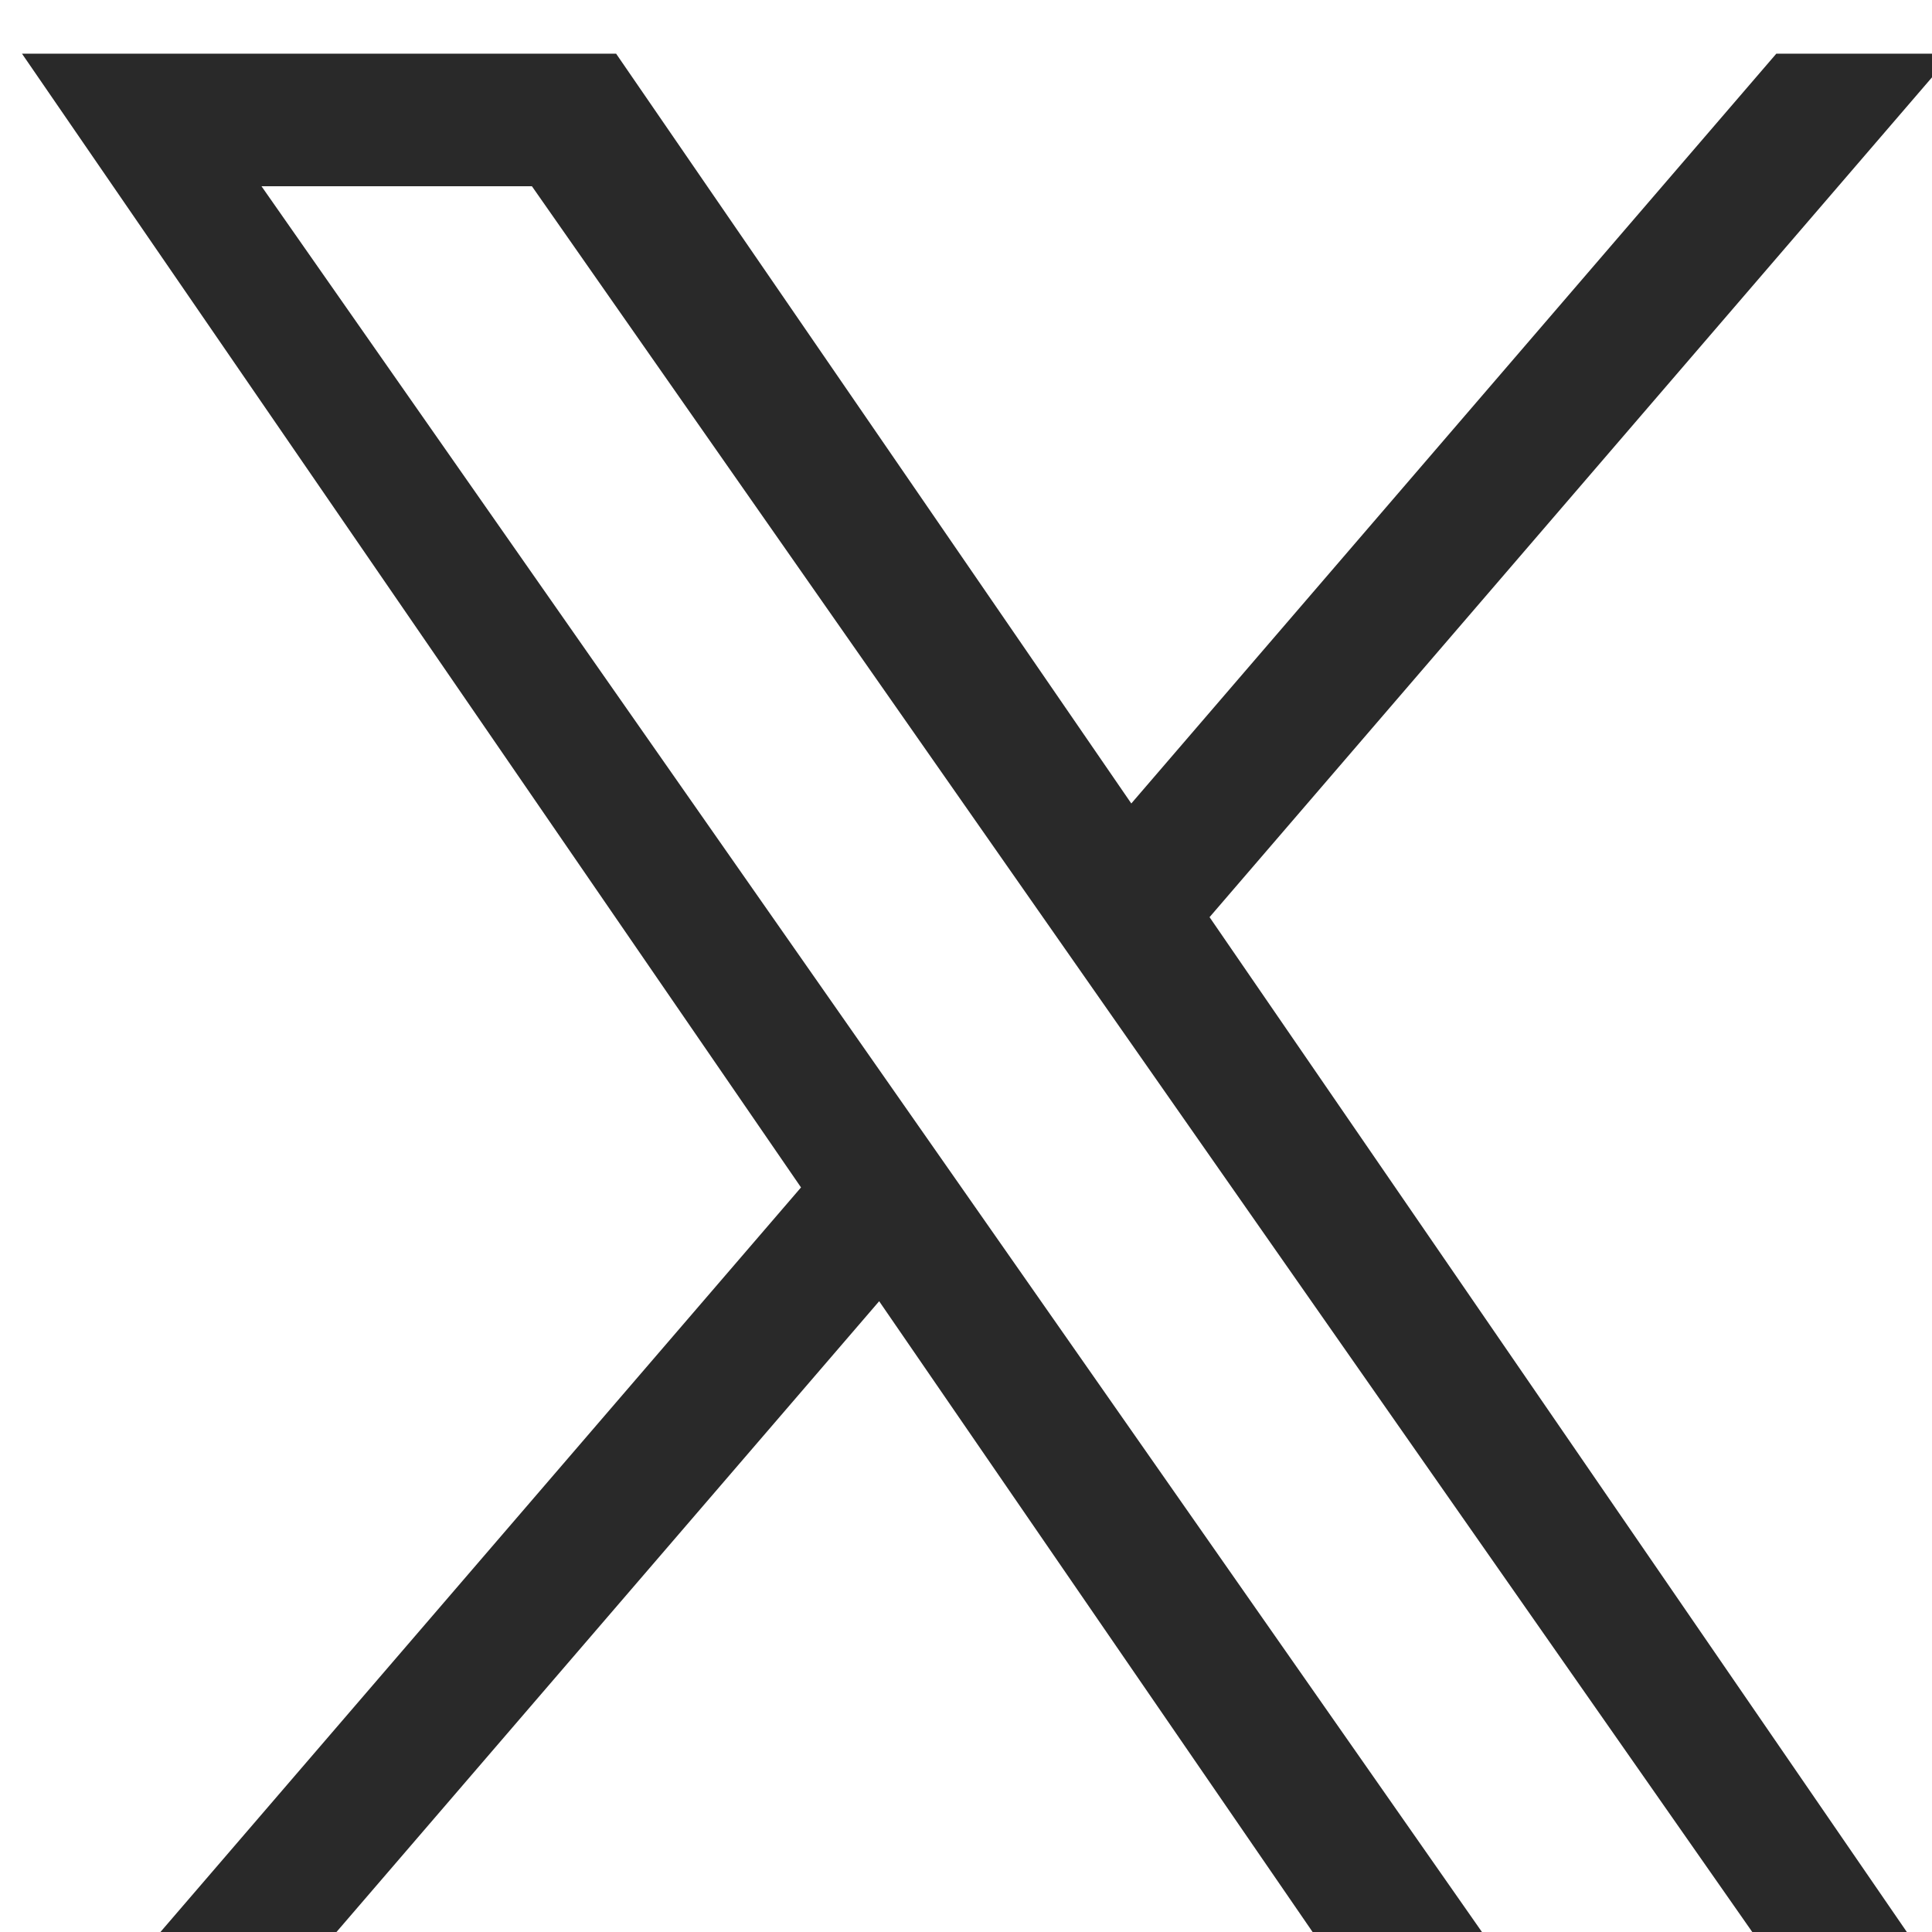 <svg width="18" height="18" viewBox="0 0 18 18" fill="none" xmlns="http://www.w3.org/2000/svg">
<path d="M10.89 8.219L10.639 8.511L10.857 8.828L17.846 19H13.523L8.603 11.84L8.235 11.305L7.812 11.797L1.615 19H1.294L7.842 11.389L8.093 11.098L7.875 10.78L1.155 1H5.477L10.128 7.769L10.496 8.304L10.919 7.812L16.779 1H17.1L10.89 8.219ZM2.436 1.235H1.476L2.026 2.021L13.622 18.608L13.771 18.821H14.031H16.55H17.51L16.96 18.035L5.365 1.448L5.215 1.235H4.955H2.436Z" stroke="#292929"/>
</svg>
